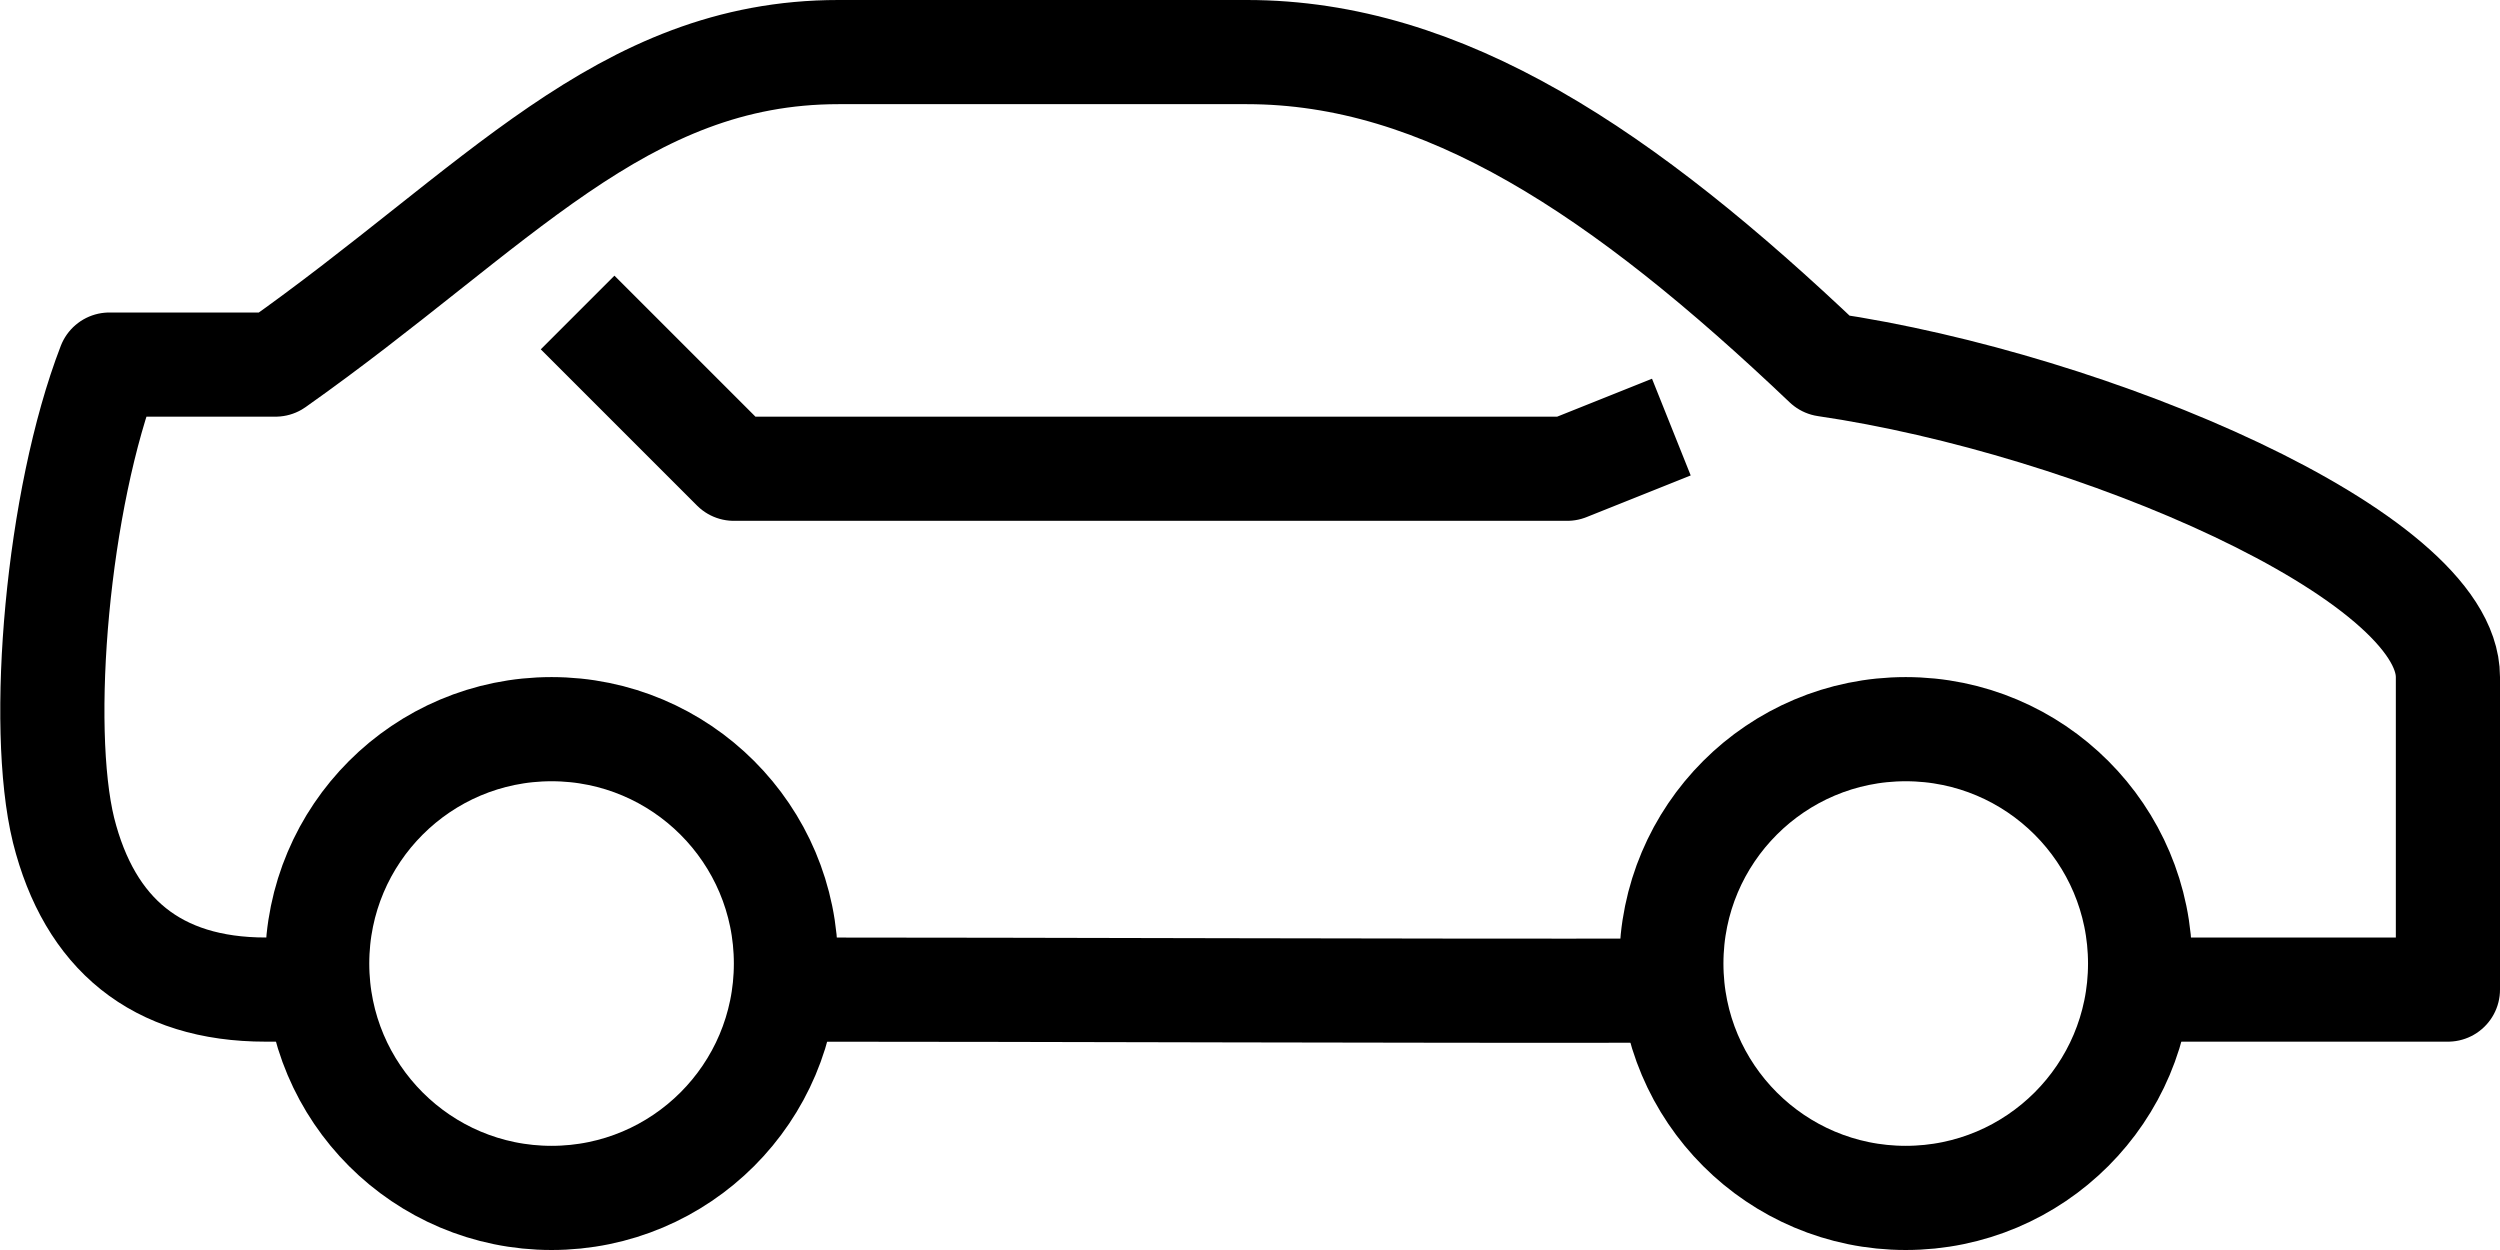<?xml version="1.0" encoding="UTF-8"?>
<svg id="Layer_2" data-name="Layer 2" xmlns="http://www.w3.org/2000/svg" viewBox="0 0 48 24">
  <defs>
    <style>
      .cls-1 {
        fill: none;
        stroke: #000;
        stroke-linejoin: round;
        stroke-width: 2px;
      }
    </style>
  </defs>
  <g id="_レイヤー_1" data-name="レイヤー 1">
    <g>
      <path class="cls-1" d="m15.09,19c5.02,0,11.96.03,17,.02"/>
      <path class="cls-1" d="m41,19h6v-6c0-2.34-6.83-5.25-11.95-6-3.88-3.69-7.33-6-11.11-6h-7.84c-4.17,0-6.56,3-10.81,6h-3.19c-1,2.59-1.37,6.94-.88,8.94.5,1.99,1.78,3.06,3.88,3.06.14,0,.91,0,.91,0"/>
      <polyline class="cls-1" points="32.09 8.2 30.09 9 14.09 9 11.09 6"/>
      <circle class="cls-1" cx="36.59" cy="18.5" r="4.5"/>
      <circle class="cls-1" cx="10.59" cy="18.5" r="4.5"/>
    </g>
  </g>
</svg>